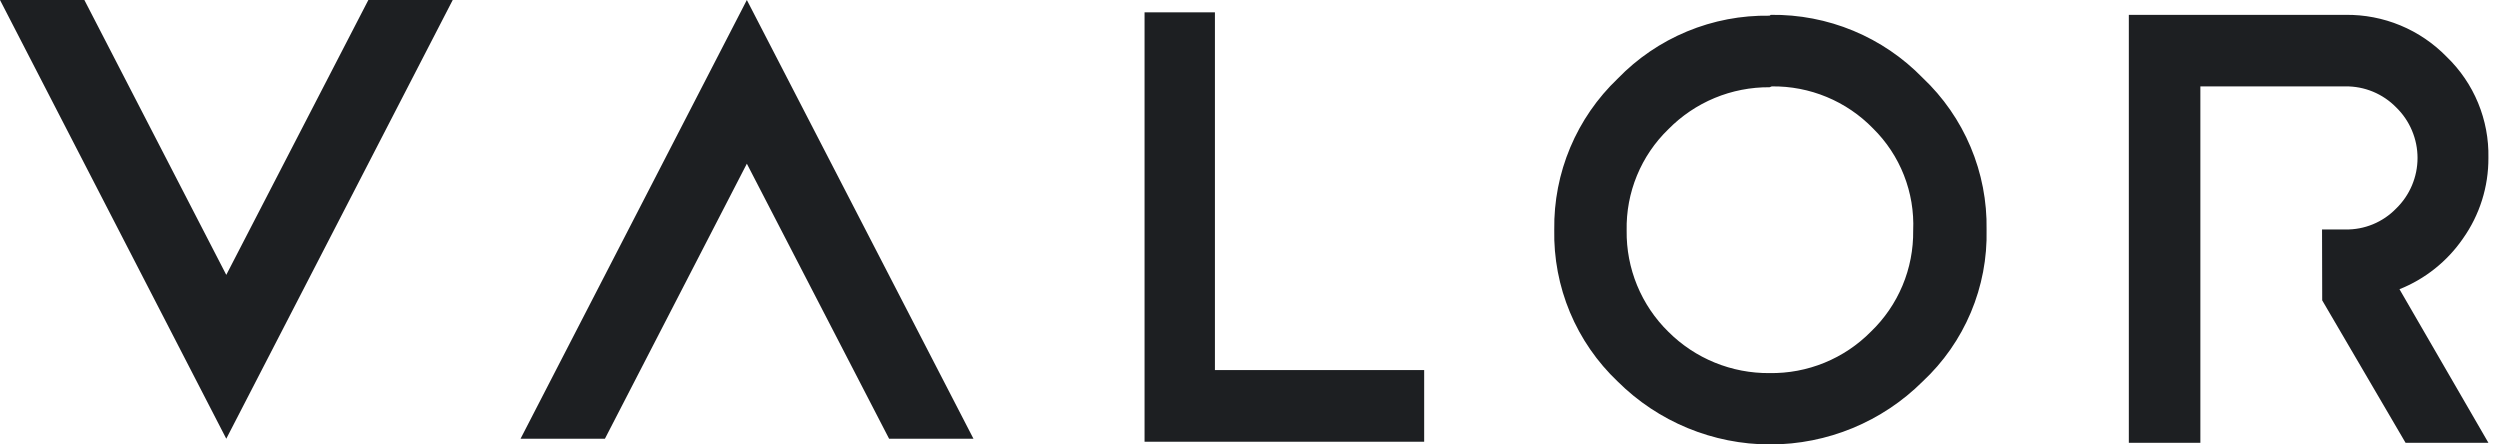 <svg preserveAspectRatio="none" width="100%" height="100%" overflow="visible" style="display: block;" viewBox="0 0 135 24" fill="none" xmlns="http://www.w3.org/2000/svg">
<path id="Vector" d="M95.621 0.802C97.147 0.782 98.661 1.073 100.071 1.657C101.481 2.241 102.757 3.107 103.822 4.201C104.936 5.252 105.819 6.525 106.413 7.937C107.008 9.349 107.302 10.87 107.275 12.401C107.311 13.935 107.021 15.458 106.426 16.871C105.831 18.285 104.943 19.556 103.822 20.602C101.635 22.778 98.675 24 95.589 24C92.504 24 89.544 22.778 87.356 20.602C86.246 19.549 85.367 18.276 84.777 16.864C84.187 15.451 83.899 13.931 83.93 12.401C83.909 10.879 84.202 9.369 84.792 7.966C85.382 6.563 86.255 5.296 87.356 4.246C88.418 3.148 89.694 2.28 91.104 1.696C92.515 1.111 94.03 0.822 95.557 0.847M95.557 4.711C94.54 4.704 93.532 4.901 92.593 5.29C91.654 5.68 90.803 6.255 90.09 6.98C89.359 7.687 88.782 8.538 88.395 9.479C88.008 10.419 87.819 11.43 87.839 12.447C87.825 13.463 88.017 14.472 88.404 15.411C88.791 16.351 89.364 17.203 90.09 17.914C90.807 18.631 91.66 19.198 92.599 19.581C93.537 19.964 94.543 20.157 95.557 20.147C96.572 20.162 97.579 19.973 98.519 19.589C99.458 19.205 100.311 18.636 101.024 17.914C101.76 17.208 102.343 16.359 102.736 15.418C103.13 14.478 103.325 13.466 103.312 12.447C103.356 11.428 103.186 10.41 102.812 9.46C102.439 8.511 101.87 7.65 101.143 6.934C100.434 6.204 99.583 5.627 98.643 5.237C97.703 4.847 96.693 4.652 95.676 4.665M48.011 23.691H52.567L40.33 0L28.11 23.691H32.666L40.33 8.839L48.011 23.691ZM4.556 0H0L12.219 23.691L24.447 0H19.891L12.219 14.843L4.556 0ZM61.806 23.855H76.905V19.983H65.606V0.665H61.806V23.855ZM125.399 16.219L129.9 23.91H134.374L129.572 15.618C130.959 15.064 132.151 14.113 132.998 12.884C133.902 11.609 134.383 10.083 134.374 8.52C134.395 7.505 134.205 6.498 133.818 5.56C133.431 4.622 132.854 3.775 132.124 3.071C131.414 2.341 130.564 1.763 129.624 1.373C128.684 0.983 127.674 0.789 126.656 0.802H114.957V23.91H118.82V4.665H126.656C127.165 4.659 127.669 4.756 128.139 4.95C128.609 5.145 129.034 5.432 129.39 5.795C129.756 6.15 130.047 6.575 130.245 7.045C130.444 7.514 130.547 8.019 130.547 8.529C130.547 9.039 130.444 9.543 130.245 10.013C130.047 10.482 129.756 10.907 129.39 11.262C129.036 11.627 128.61 11.916 128.14 12.11C127.67 12.305 127.165 12.4 126.656 12.392H125.39" fill="#1d1f22"/>
</svg>
